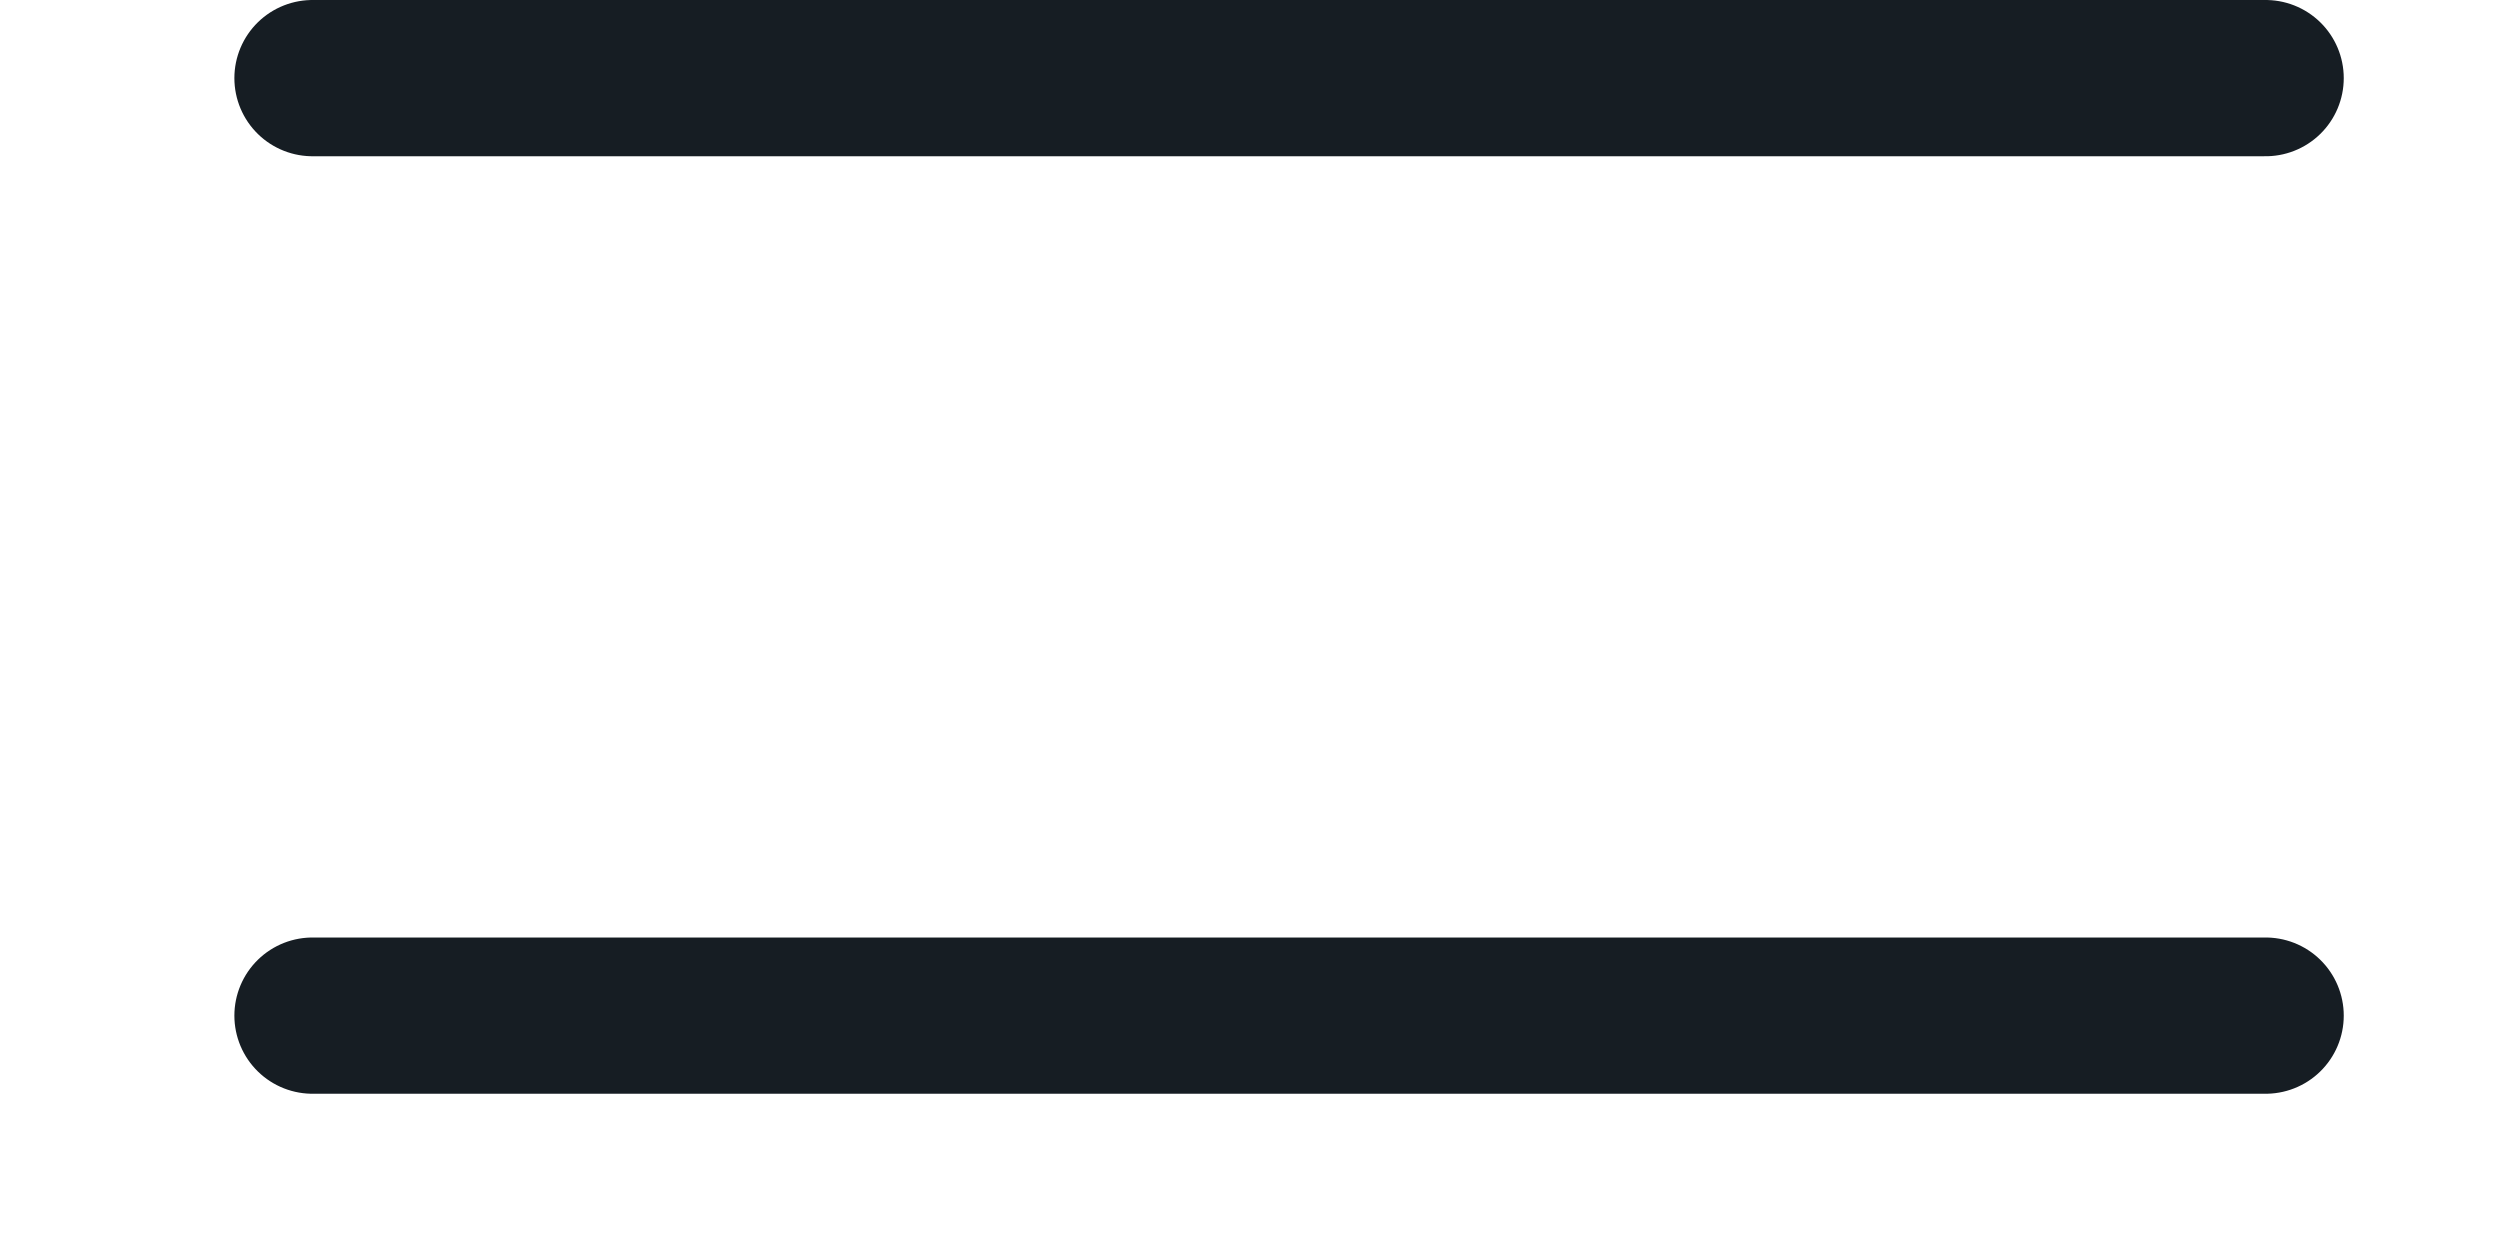 <svg
width='32'
height='16'
viewBox='0 -11 32 14'
fill='none'
xmlns='http://www.w3.org/2000/svg'
>
<path
  d='M29 1L4 1'
  stroke='#161d23'
  stroke-width='2'
  stroke-linecap='round'
/>
<path
  d='M29 -11L4 -11'
  stroke='#161d23'
  stroke-width='2'
  stroke-linecap='round'
/>
</svg>